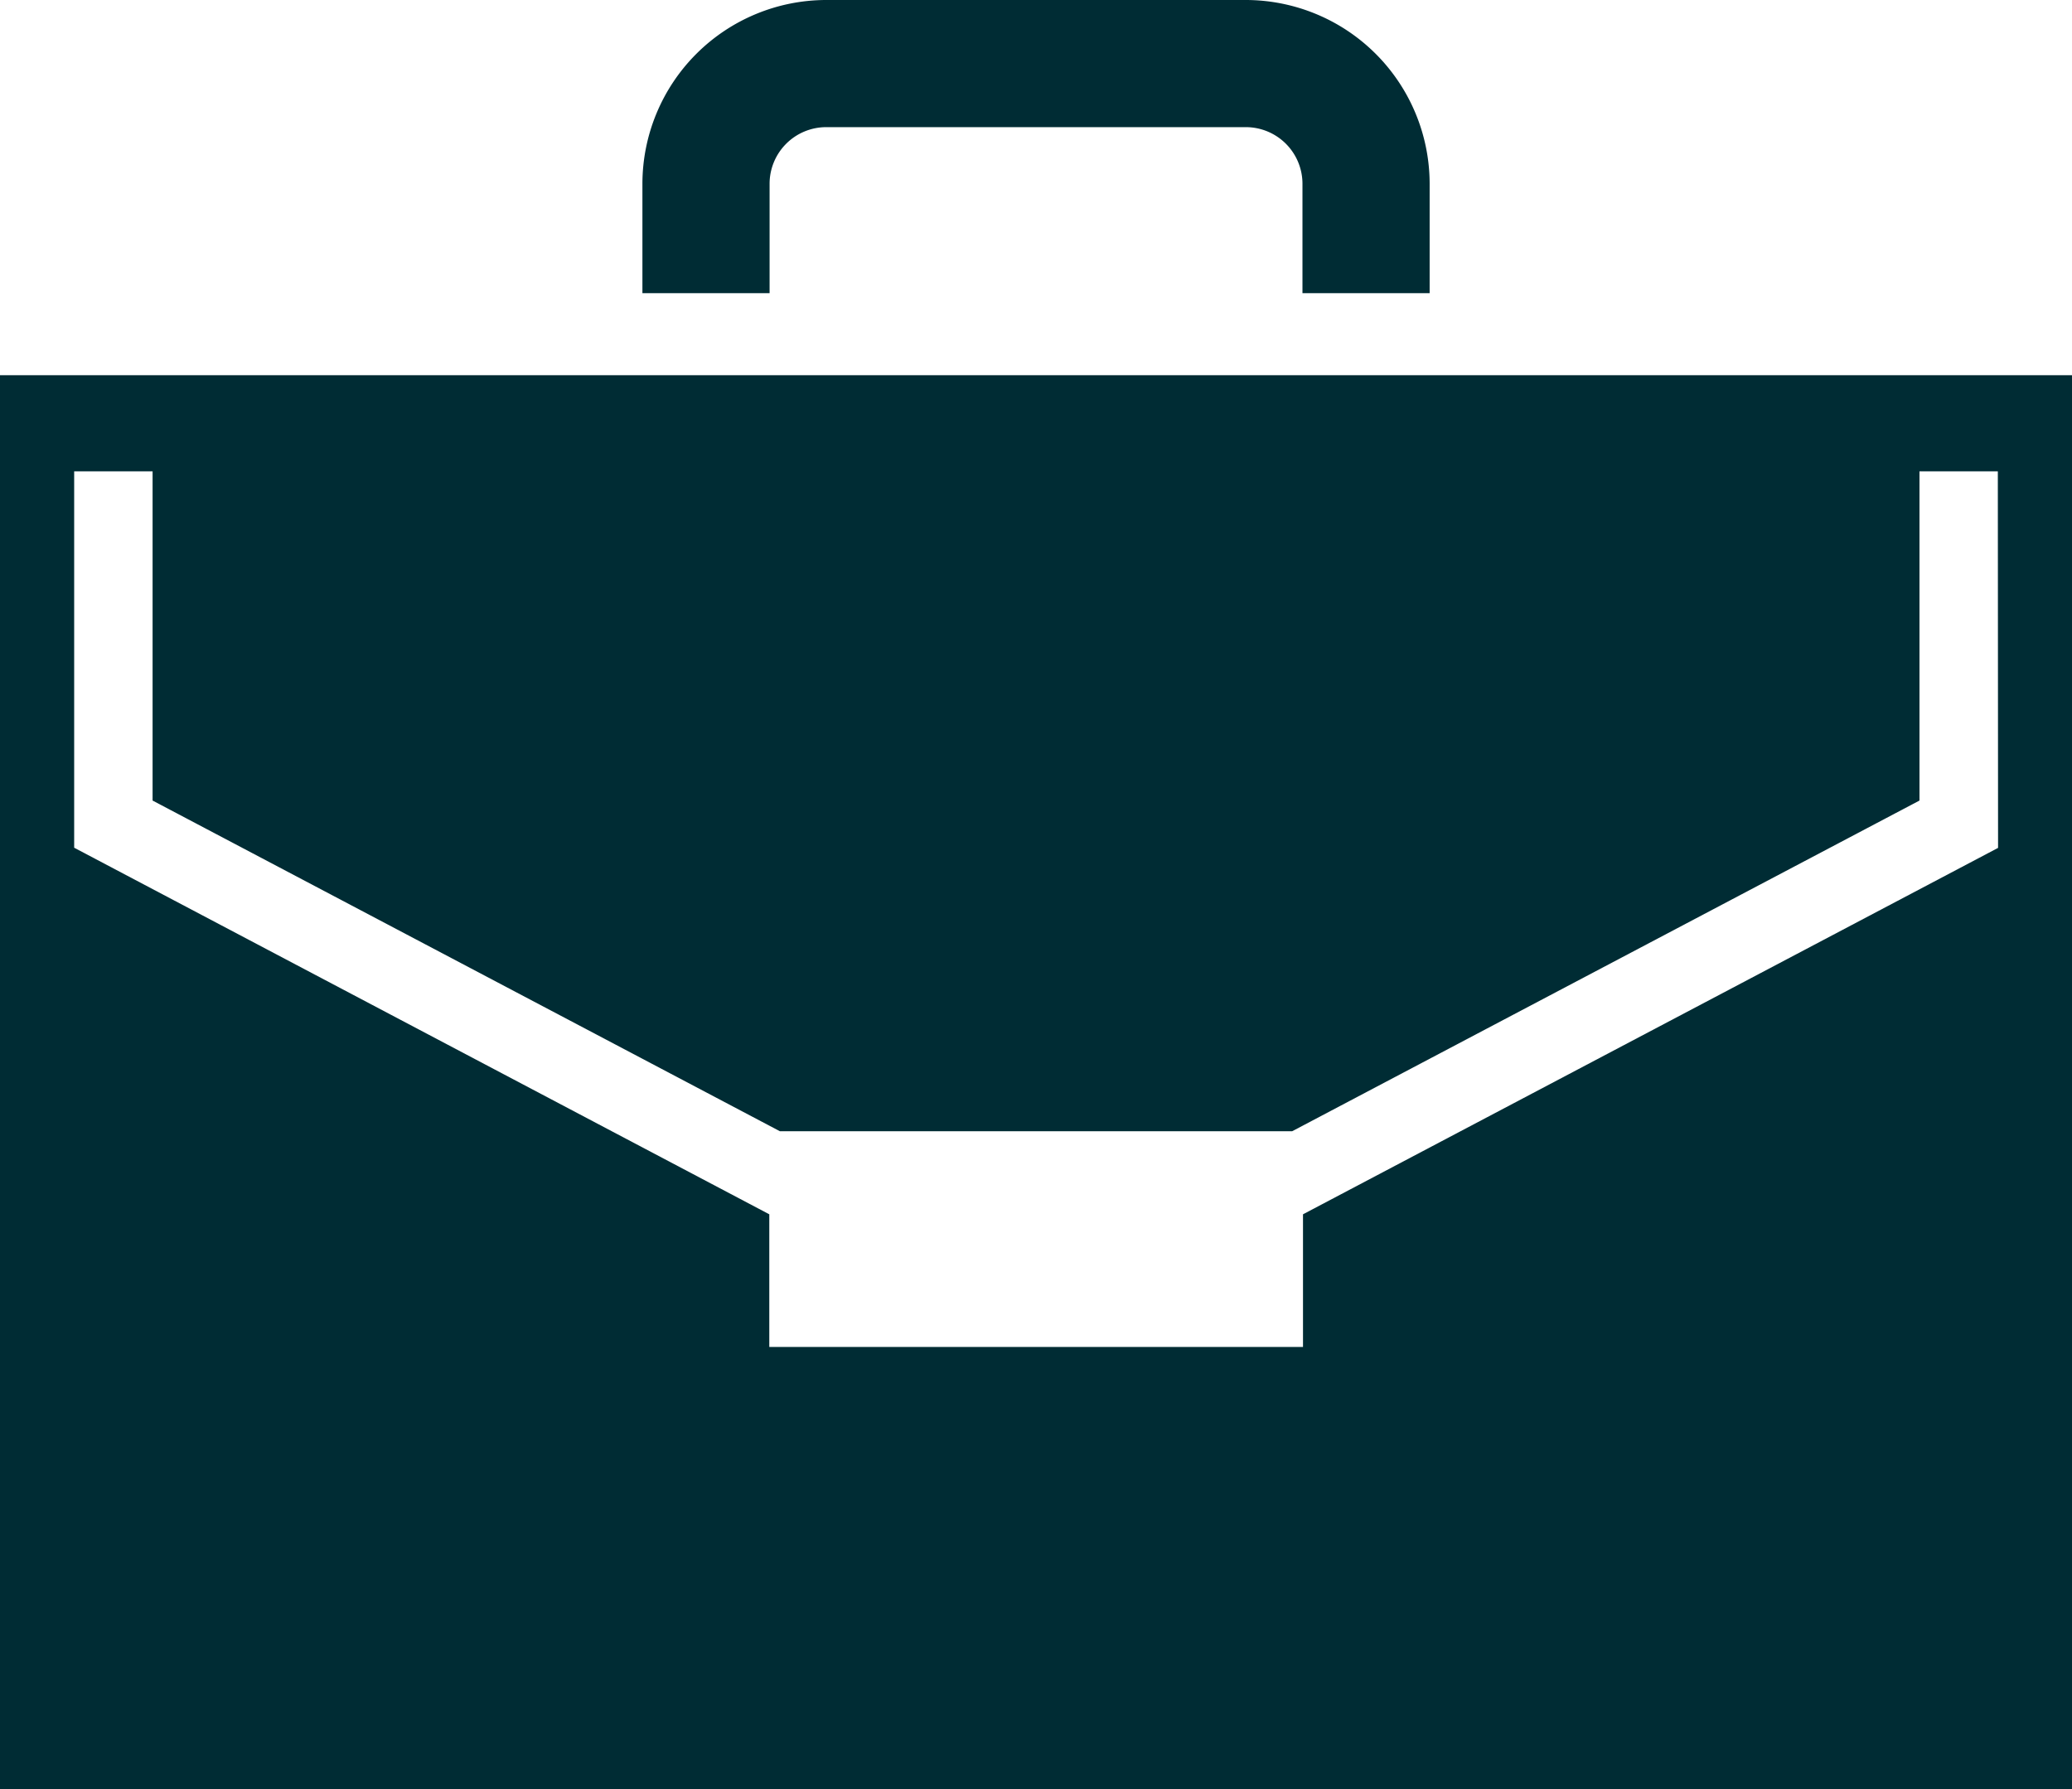 <svg id="Group_8485" data-name="Group 8485" xmlns="http://www.w3.org/2000/svg" xmlns:xlink="http://www.w3.org/1999/xlink" width="35.143" height="30.356" viewBox="0 0 35.143 30.356">
  <defs>
    <clipPath id="clip-path">
      <rect id="Rectangle_5049" data-name="Rectangle 5049" width="35.143" height="30.356" fill="#002c34"/>
    </clipPath>
  </defs>
  <g id="Group_8484" data-name="Group 8484" clip-path="url(#clip-path)">
    <path id="Path_26512" data-name="Path 26512" d="M163.384,3.116a.961.961,0,0,1,.96-.959h7.118a.961.961,0,0,1,.96.959V4.973h2.157V3.116A3.121,3.121,0,0,0,171.461,0h-7.118a3.121,3.121,0,0,0-3.116,3.116V4.973h2.157Z" transform="translate(-150.331)" fill="#002c34"/>
    <path id="Path_26513" data-name="Path 26513" d="M24.189,94.184H0v23.991H35.143V94.184Zm9.7,8.019L22.1,108.419v2.25H13.048v-2.25L1.258,102.2V95.815h1.33V101.4l10.64,5.61h8.688l10.64-5.61V95.815h1.329Z" transform="translate(0 -87.819)" fill="#002c34"/>
  </g>
</svg>
